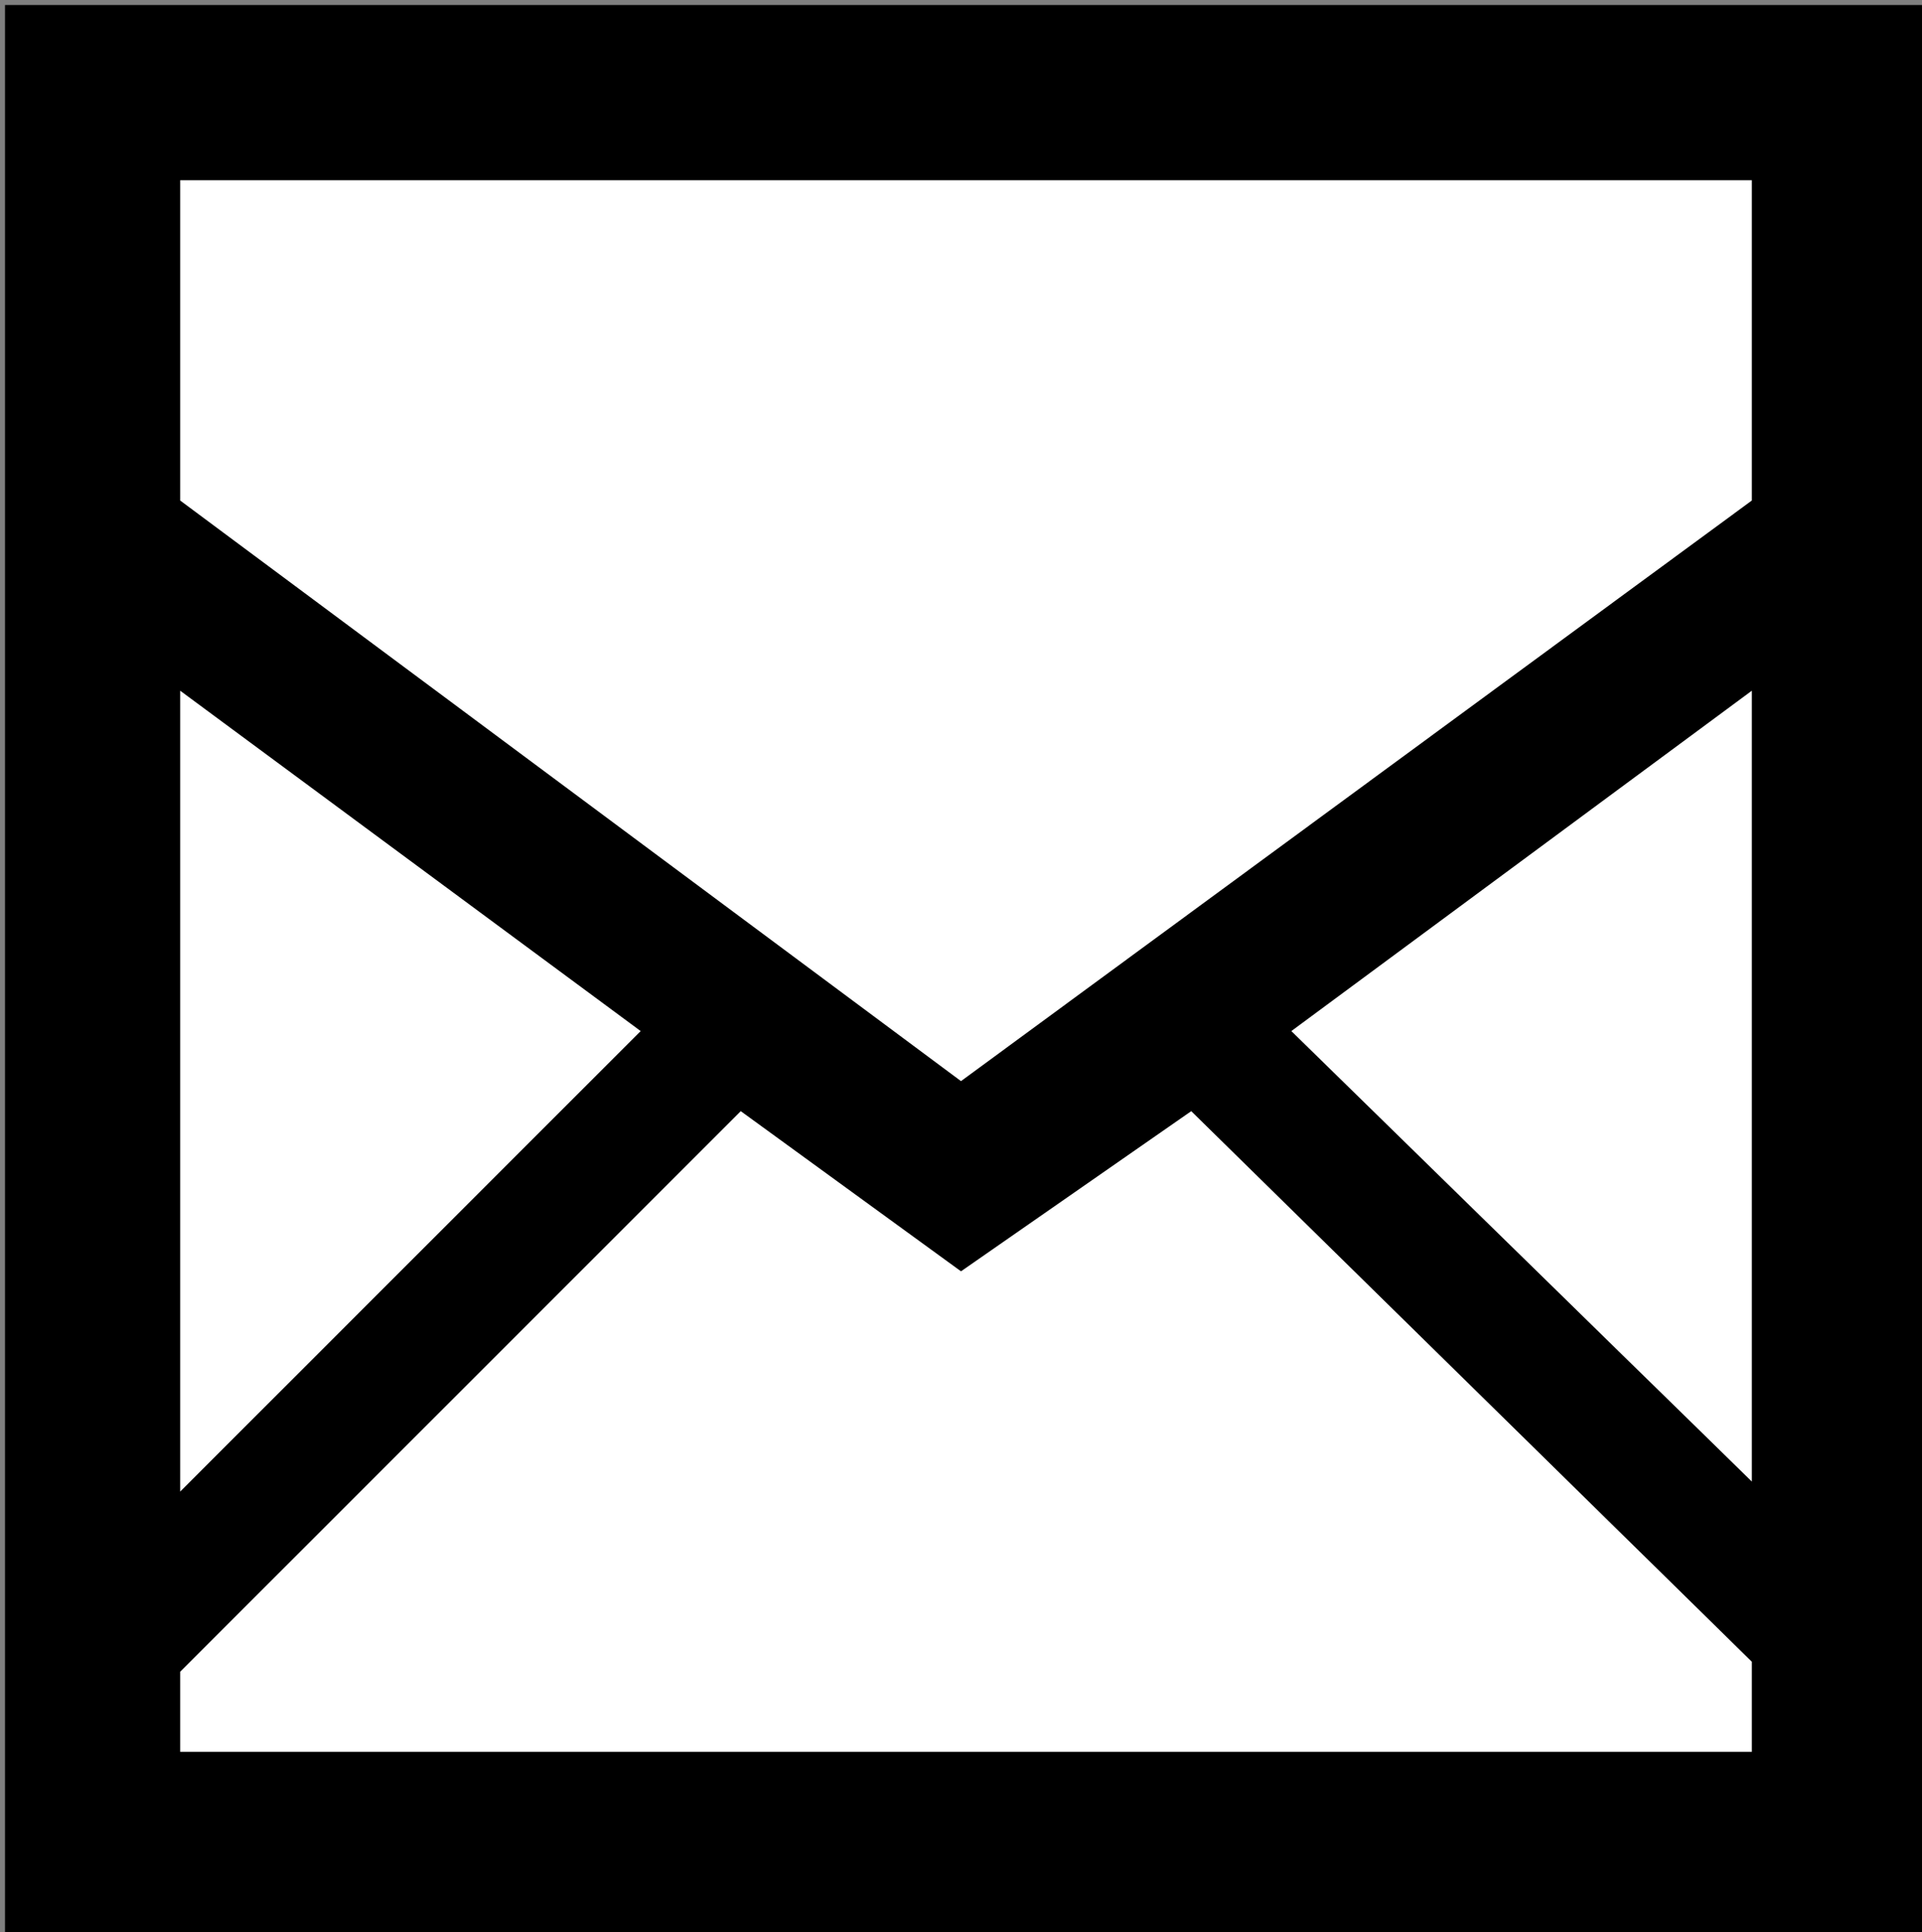<?xml version="1.0" encoding="utf-8"?>
<!-- Generator: Adobe Illustrator 19.2.1, SVG Export Plug-In . SVG Version: 6.00 Build 0)  -->
<svg version="1.1" id="Layer_1" xmlns="http://www.w3.org/2000/svg" xmlns:xlink="http://www.w3.org/1999/xlink" x="0px" y="0px"
	 viewBox="0 0 19.2 19.3" style="enable-background:new 0 0 19.2 19.3;" xml:space="preserve">
<rect x="0" y="0" width="19.2" height="19.3" fill="#808080" stroke="none"/>
<style type="text/css">
	.st0{stroke:#000000;stroke-width:3.5;stroke-miterlimit:10;}
	.st1{fill:#FFFFFF;}
</style>
<rect x="1.8" y="1.8" class="st0" width="15.7" height="15.8"/>
<g>
	<polygon class="st1" points="12.9,10.3 17.5,14.8 17.5,6.9 	"/>
	<polygon class="st1" points="17.5,5 17.5,1.8 1.8,1.8 1.8,5 9.6,10.8 	"/>
	<polygon class="st1" points="11.9,11.1 9.6,12.7 7.4,11.1 1.8,16.7 1.8,17.5 17.5,17.5 17.5,16.6 	"/>
	<polygon class="st1" points="6.4,10.3 1.8,6.9 1.8,14.9 	"/>
</g>
</svg>
